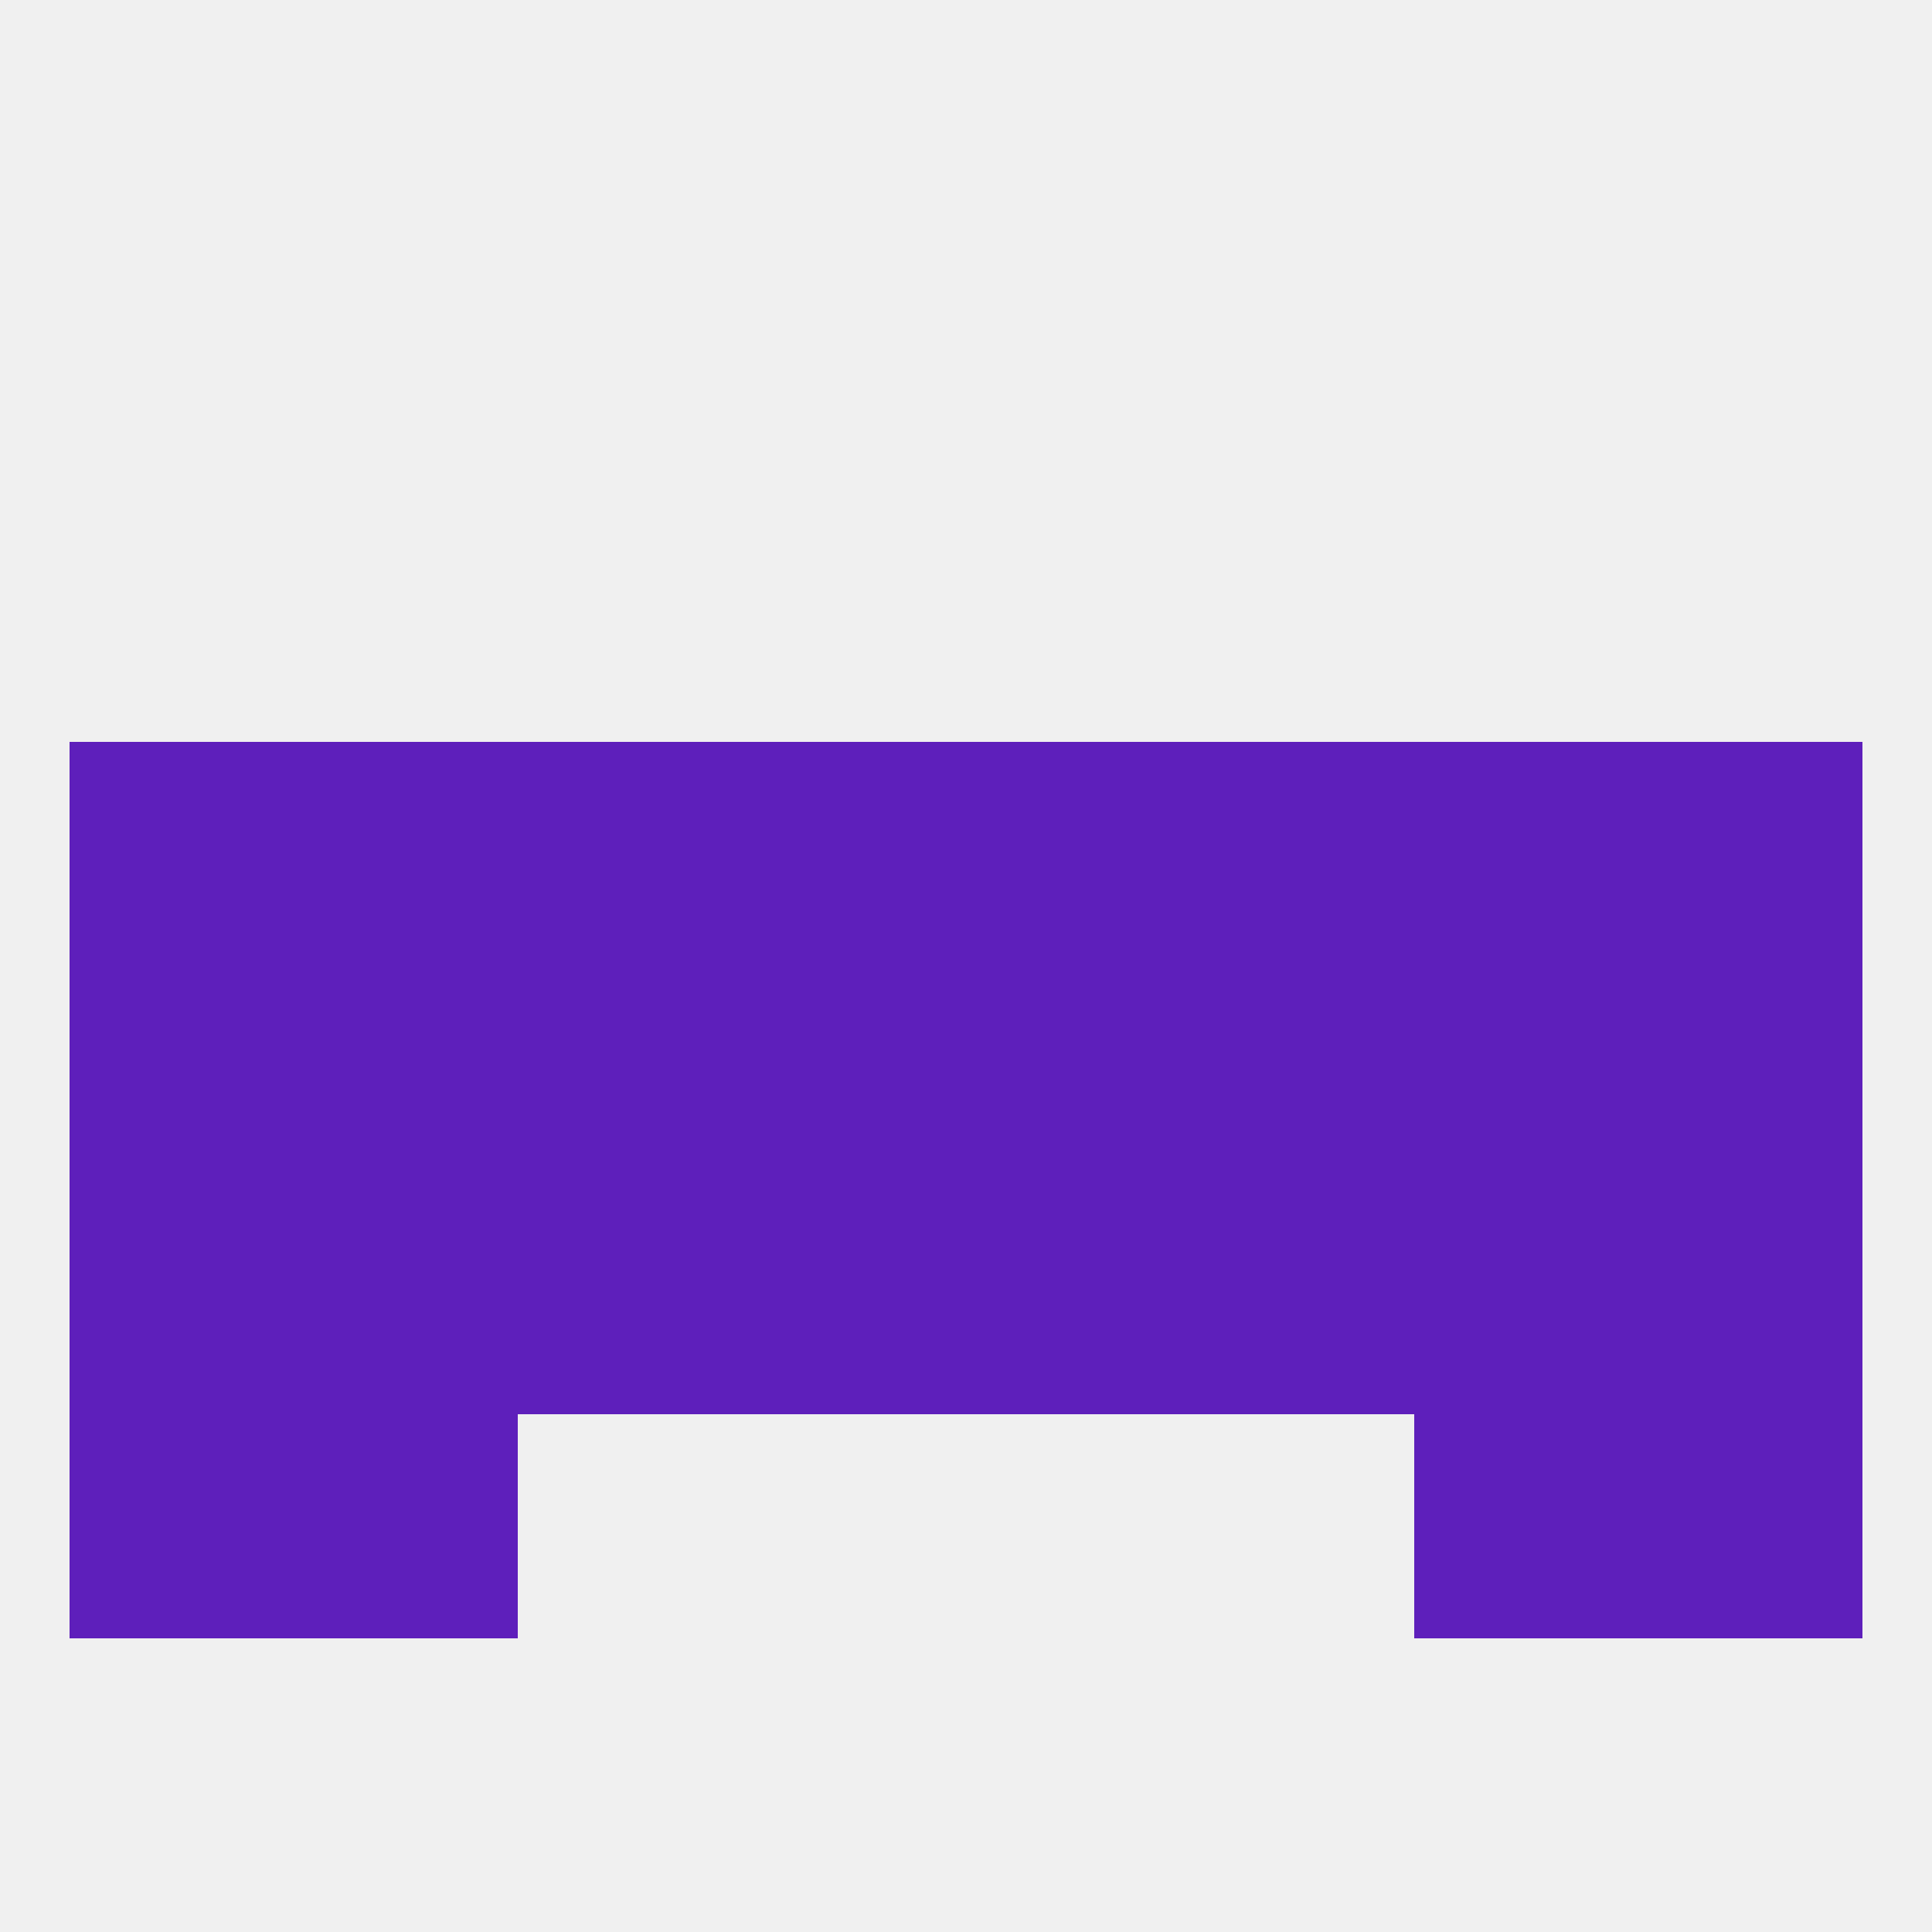 
<!--   <?xml version="1.0"?> -->
<svg version="1.1" baseprofile="full" xmlns="http://www.w3.org/2000/svg" xmlns:xlink="http://www.w3.org/1999/xlink" xmlns:ev="http://www.w3.org/2001/xml-events" width="250" height="250" viewBox="0 0 250 250" >
	<rect width="100%" height="100%" fill="rgba(240,240,240,255)"/>

	<rect x="67" y="96" width="29" height="29" fill="rgba(94,31,187,255)"/>
	<rect x="154" y="96" width="29" height="29" fill="rgba(94,31,187,255)"/>
	<rect x="96" y="96" width="29" height="29" fill="rgba(94,31,187,255)"/>
	<rect x="125" y="96" width="29" height="29" fill="rgba(94,31,187,255)"/>
	<rect x="9" y="96" width="29" height="29" fill="rgba(94,31,187,255)"/>
	<rect x="212" y="96" width="29" height="29" fill="rgba(94,31,187,255)"/>
	<rect x="38" y="96" width="29" height="29" fill="rgba(94,31,187,255)"/>
	<rect x="183" y="96" width="29" height="29" fill="rgba(94,31,187,255)"/>
	<rect x="38" y="125" width="29" height="29" fill="rgba(94,31,187,255)"/>
	<rect x="125" y="125" width="29" height="29" fill="rgba(94,31,187,255)"/>
	<rect x="67" y="125" width="29" height="29" fill="rgba(94,31,187,255)"/>
	<rect x="183" y="125" width="29" height="29" fill="rgba(94,31,187,255)"/>
	<rect x="96" y="125" width="29" height="29" fill="rgba(94,31,187,255)"/>
	<rect x="9" y="125" width="29" height="29" fill="rgba(94,31,187,255)"/>
	<rect x="212" y="125" width="29" height="29" fill="rgba(94,31,187,255)"/>
	<rect x="154" y="125" width="29" height="29" fill="rgba(94,31,187,255)"/>
	<rect x="96" y="154" width="29" height="29" fill="rgba(94,31,187,255)"/>
	<rect x="125" y="154" width="29" height="29" fill="rgba(94,31,187,255)"/>
	<rect x="67" y="154" width="29" height="29" fill="rgba(94,31,187,255)"/>
	<rect x="154" y="154" width="29" height="29" fill="rgba(94,31,187,255)"/>
	<rect x="38" y="154" width="29" height="29" fill="rgba(94,31,187,255)"/>
	<rect x="183" y="154" width="29" height="29" fill="rgba(94,31,187,255)"/>
	<rect x="9" y="154" width="29" height="29" fill="rgba(94,31,187,255)"/>
	<rect x="212" y="154" width="29" height="29" fill="rgba(94,31,187,255)"/>
	<rect x="38" y="183" width="29" height="29" fill="rgba(94,31,187,255)"/>
	<rect x="183" y="183" width="29" height="29" fill="rgba(94,31,187,255)"/>
	<rect x="9" y="183" width="29" height="29" fill="rgba(94,31,187,255)"/>
	<rect x="212" y="183" width="29" height="29" fill="rgba(94,31,187,255)"/>
</svg>